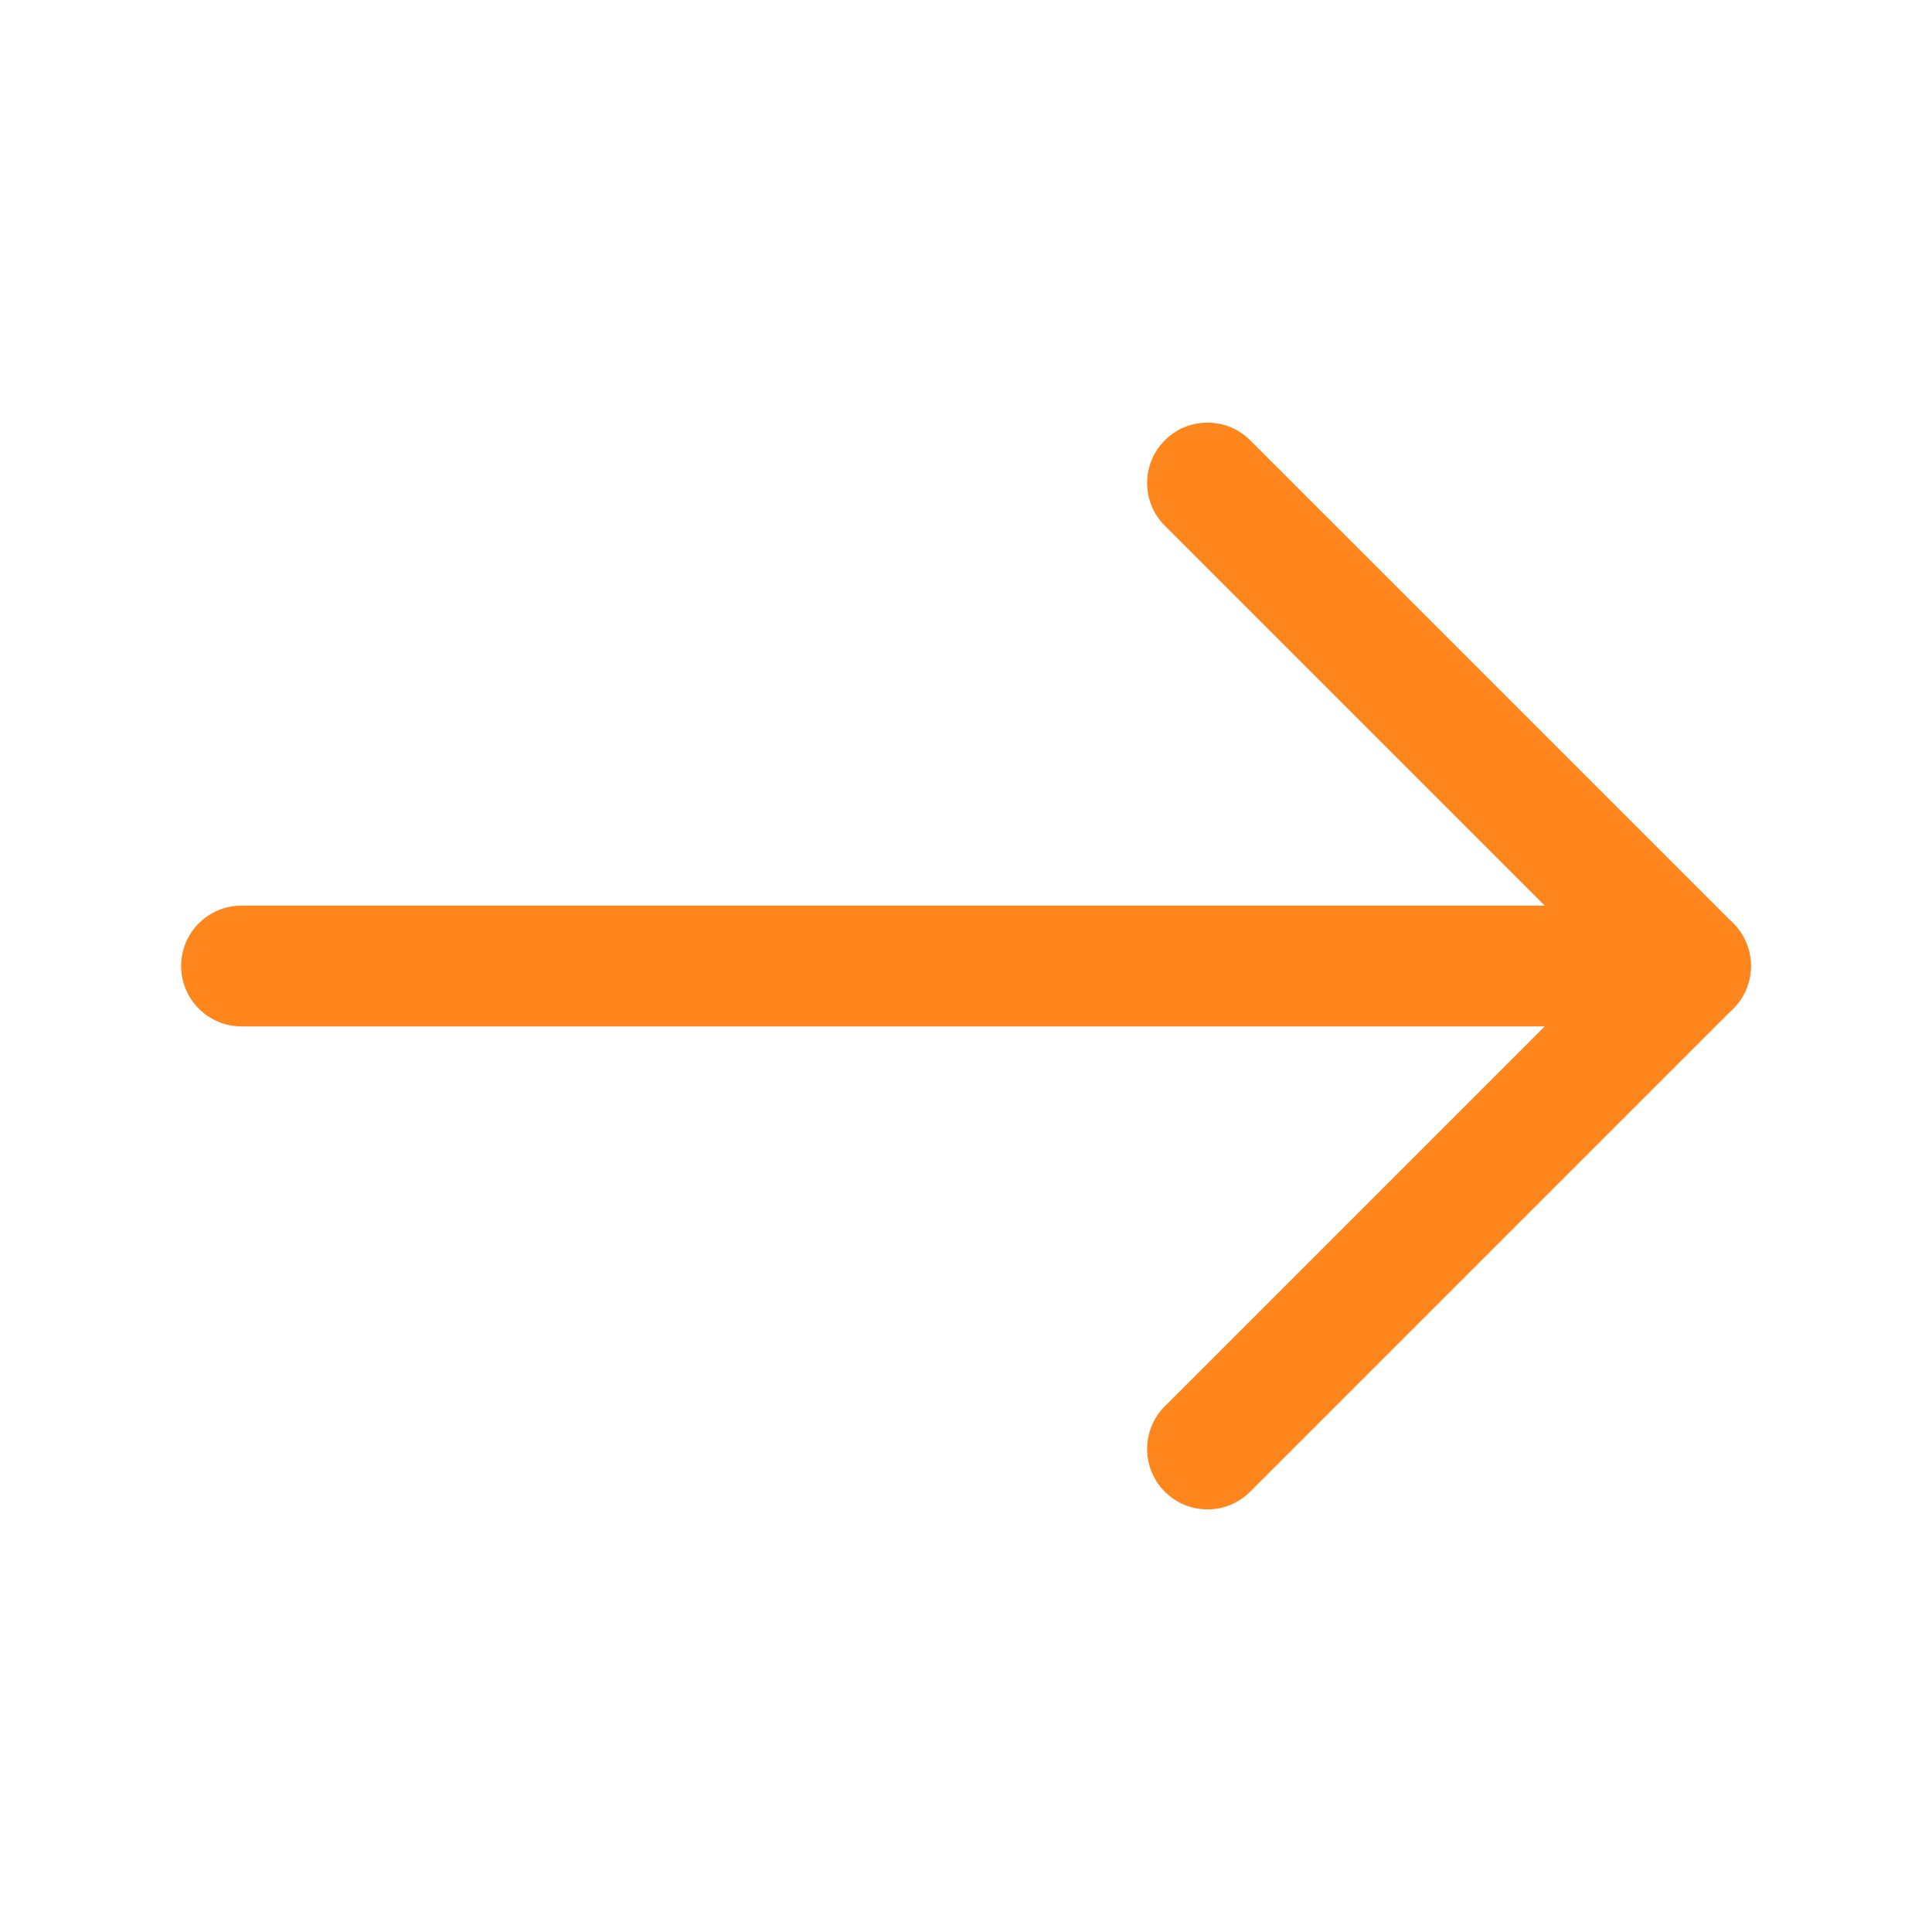 <svg width="20" height="20" viewBox="0 0 20 20" fill="none" xmlns="http://www.w3.org/2000/svg">
<path d="M1.875 10C1.875 9.655 2.155 9.375 2.5 9.375L17.5 9.375C17.845 9.375 18.125 9.655 18.125 10C18.125 10.345 17.845 10.625 17.5 10.625L2.5 10.625C2.155 10.625 1.875 10.345 1.875 10Z" fill="#FF851D"/>
<path d="M12.058 4.558C12.302 4.314 12.698 4.314 12.942 4.558L17.942 9.558C18.186 9.802 18.186 10.198 17.942 10.442L12.942 15.442C12.698 15.686 12.302 15.686 12.058 15.442C11.814 15.198 11.814 14.802 12.058 14.558L16.616 10L12.058 5.442C11.814 5.198 11.814 4.802 12.058 4.558Z" fill="#FF851D"/>
</svg>
